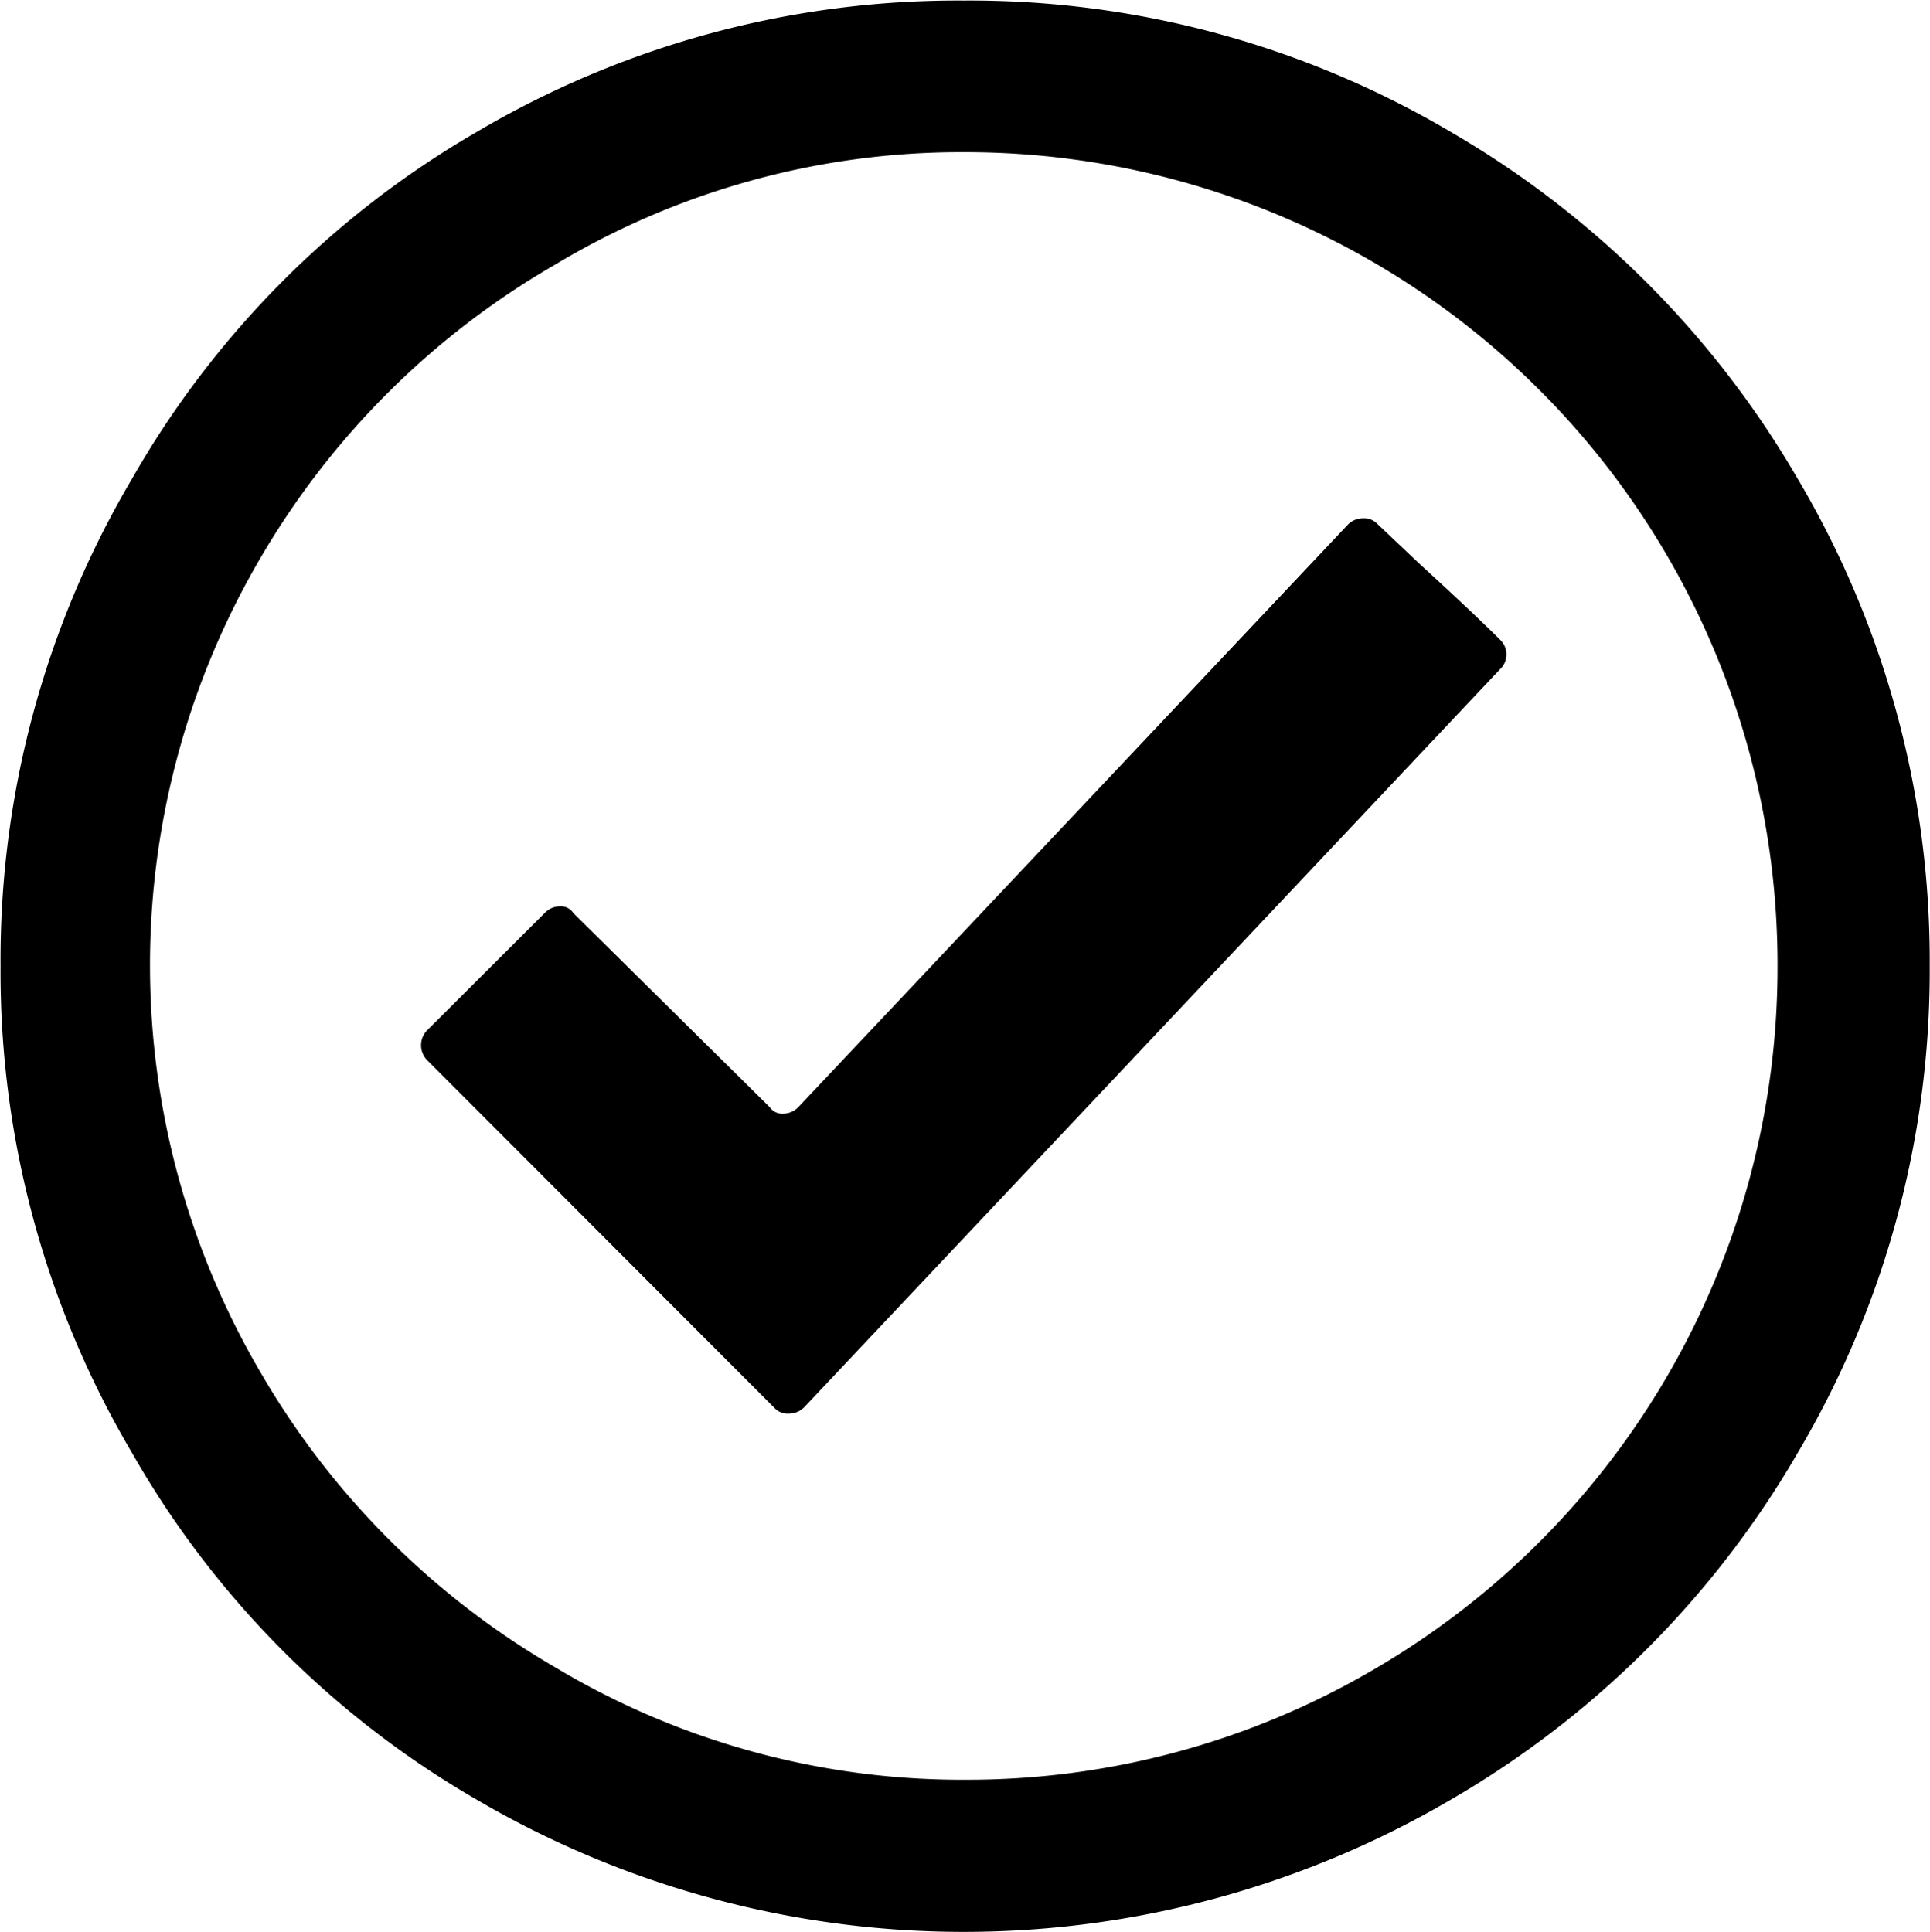 <svg xmlns="http://www.w3.org/2000/svg"  data-name="Layer 1" viewBox="0 0 69.62 69.7"><defs><style></style></defs><path class="cls-1" d="M54.33,6.75A34.46,34.46,0,0,1,66.82,19.24a34.1,34.1,0,0,1,4.77,17.59,34.09,34.09,0,0,1-4.77,17.58A34.39,34.39,0,0,1,54.33,66.9a34.74,34.74,0,0,1-35.17,0A33.72,33.72,0,0,1,6.75,54.41,34.09,34.09,0,0,1,2,36.83,34.1,34.1,0,0,1,6.75,19.24,33.8,33.8,0,0,1,19.16,6.75,34.09,34.09,0,0,1,36.74,2,34.1,34.1,0,0,1,54.33,6.75ZM51.54,62.21A29.31,29.31,0,0,0,66.1,36.83,29.31,29.31,0,0,0,36.74,7.47,28.44,28.44,0,0,0,22,11.53,29.22,29.22,0,0,0,11.44,22a29.07,29.07,0,0,0,0,29.6A29.3,29.3,0,0,0,22,62.13a28.53,28.53,0,0,0,14.79,4.06A29,29,0,0,0,51.54,62.21Zm1.59-39.94c1.33,1.22,2.31,2.14,2.95,2.78a.73.73,0,0,1,.08,1L31,52.74a.77.77,0,0,1-.56.24.65.65,0,0,1-.48-.16L17.41,40.25a.77.77,0,0,1,0-1.12l4.22-4.21a.75.75,0,0,1,.55-.24.53.53,0,0,1,.48.24l7.08,7a.55.55,0,0,0,.48.24.77.77,0,0,0,.56-.24l19.81-21a.76.76,0,0,1,.56-.24.65.65,0,0,1,.47.16Z" transform="translate(-1.98 -1.98)"></path></svg>